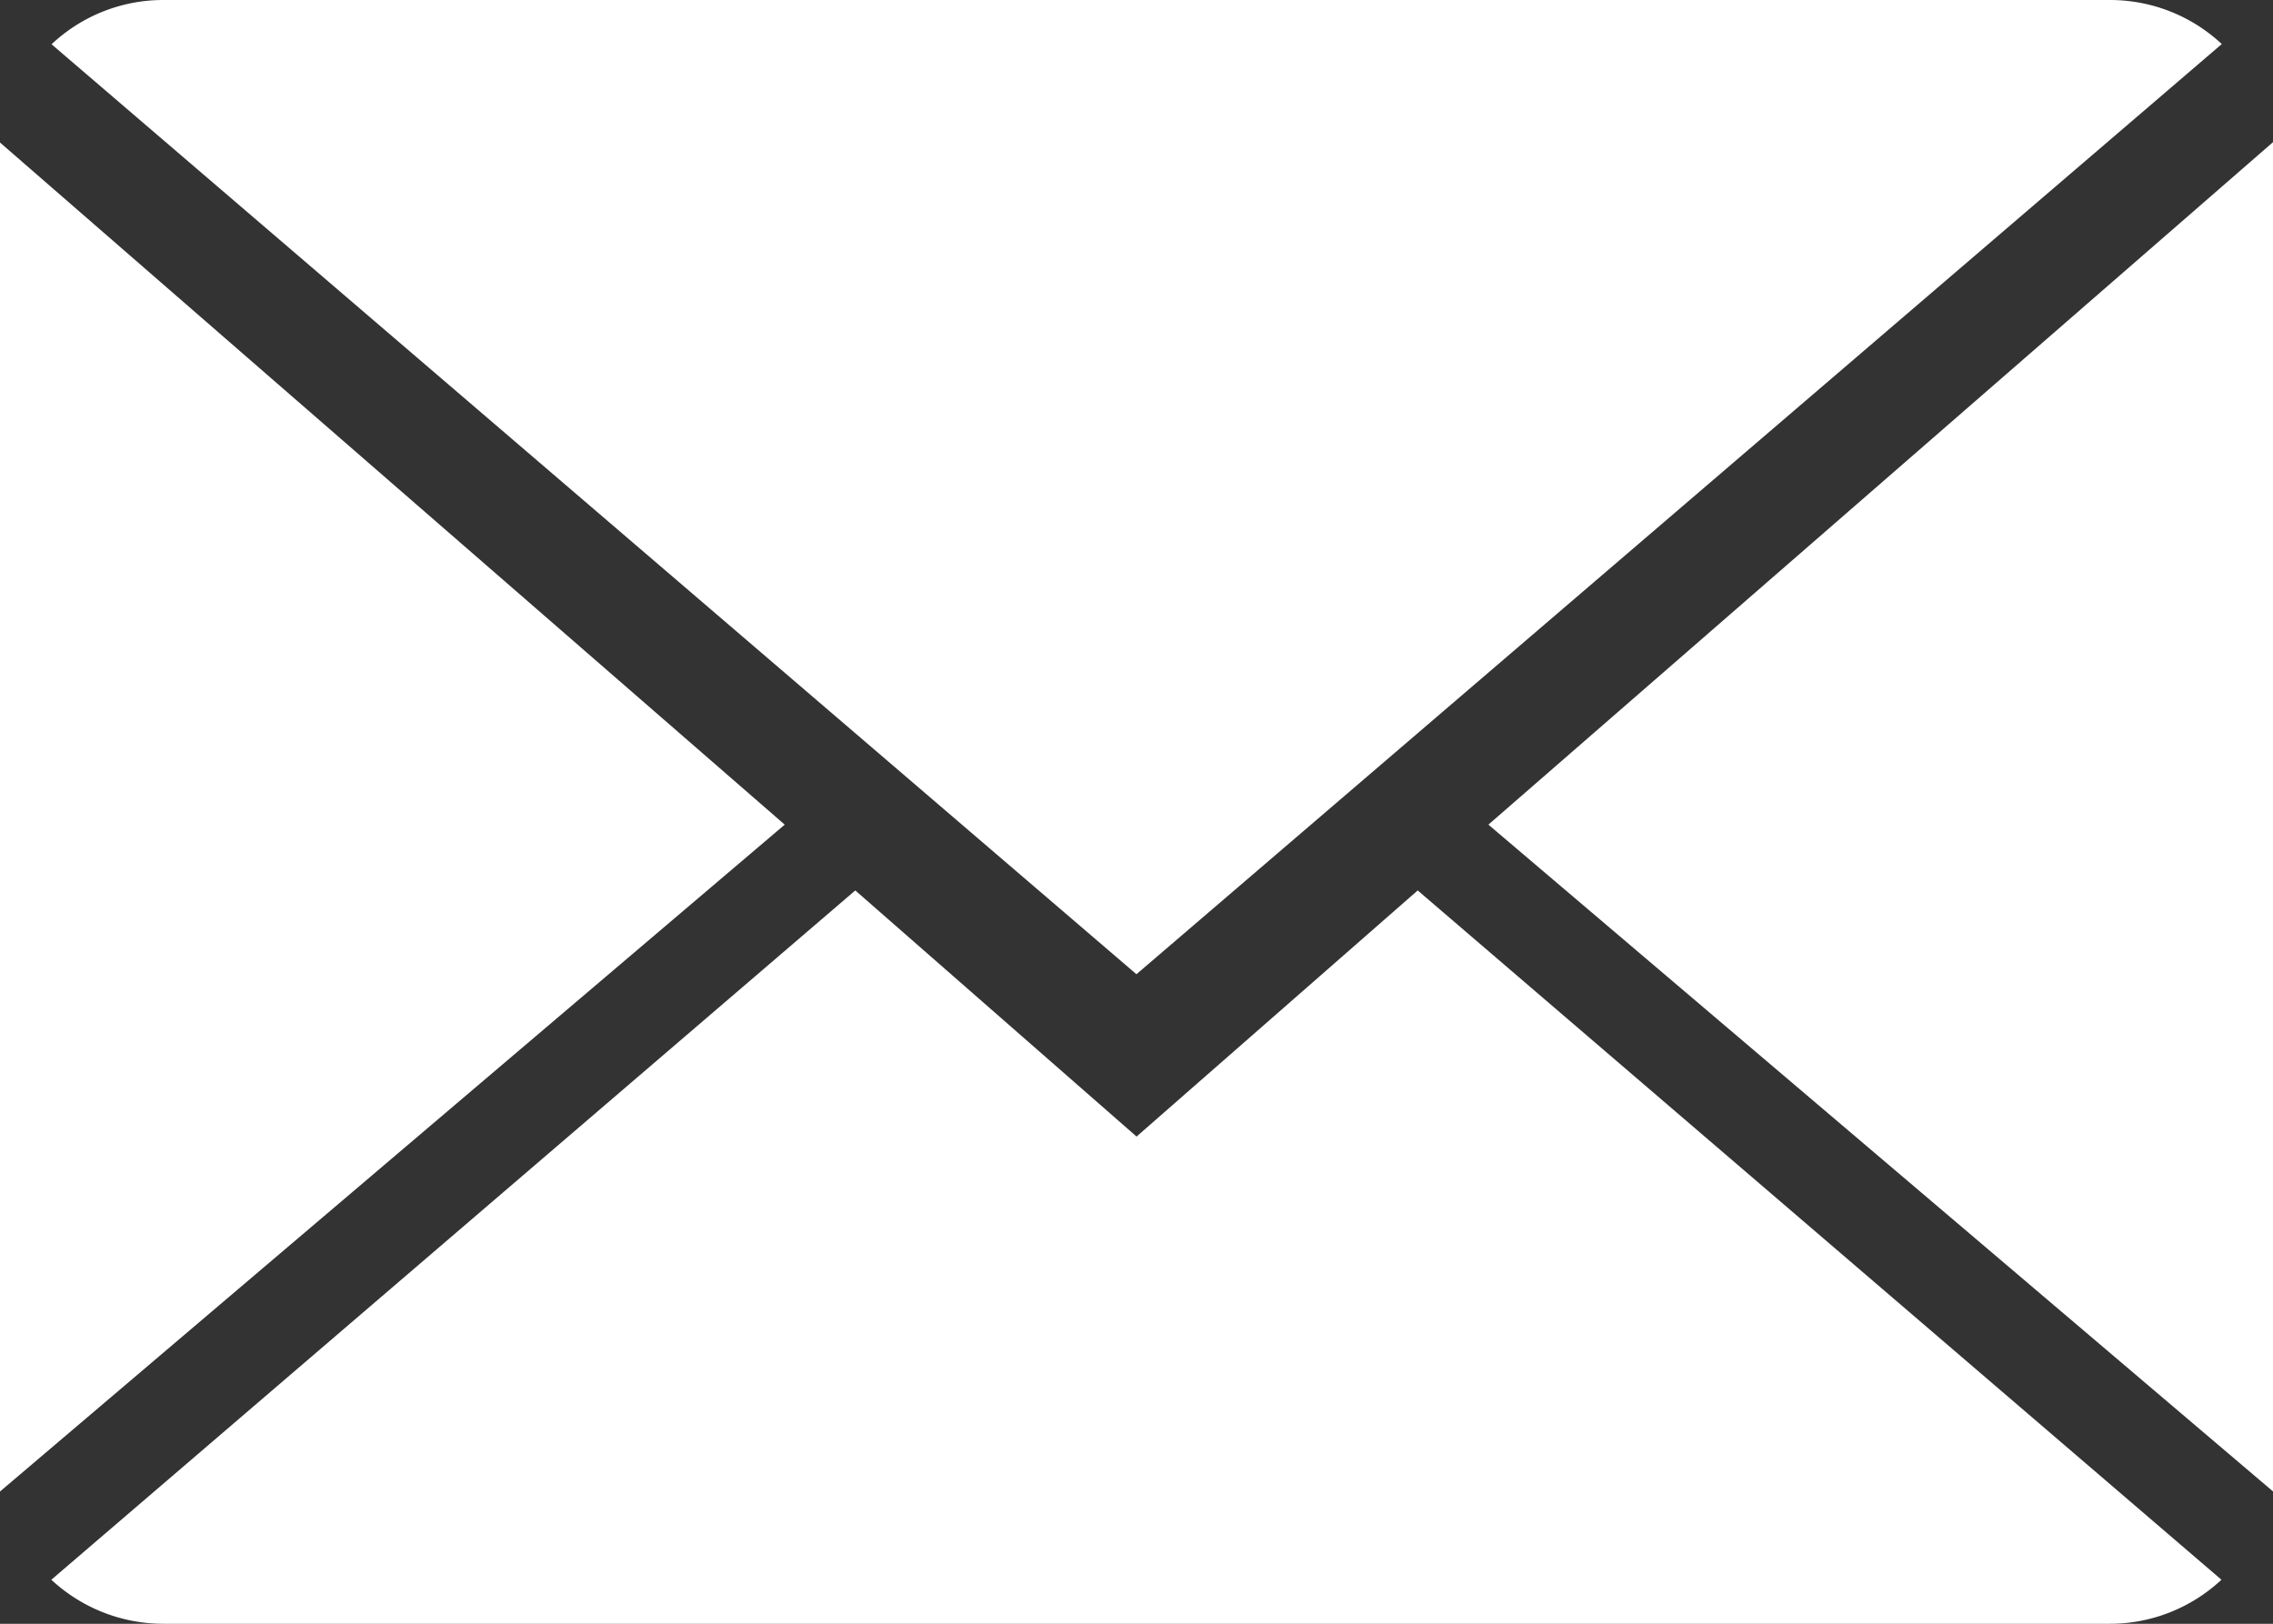 <svg xmlns="http://www.w3.org/2000/svg" width="19.969" height="14.264" viewBox="0 0 19.969 14.264">
  <rect x="0" y="0" width="19.969" height="14.264" fill="#333333" stroke="none"/>
  <g id="close-envelope" transform="translate(0 -2)">
    <g id="Groupe_345" data-name="Groupe 345" transform="translate(0 2)">
      <path id="Tracé_281" data-name="Tracé 281" d="M9.85,9.646,7.379,7.484.316,13.539a1.446,1.446,0,0,0,.986.387H18.4a1.435,1.435,0,0,0,.981-.387L12.32,7.484Z" transform="translate(0.135 0.338)" fill="#fff"/>
      <path id="Tracé_282" data-name="Tracé 282" d="M19.383,2.387A1.437,1.437,0,0,0,18.4,2H1.3a1.431,1.431,0,0,0-.983.389l9.531,8.169Z" transform="translate(0.136 -2)" fill="#fff"/>
      <path id="Tracé_283" data-name="Tracé 283" d="M0,2.878v11.85L6.894,8.87Z" transform="translate(0 -1.626)" fill="#fff"/>
      <path id="Tracé_284" data-name="Tracé 284" d="M9.167,8.871l6.894,5.858V2.875Z" transform="translate(3.909 -1.627)" fill="#fff"/>
    </g>
  </g>
</svg>
